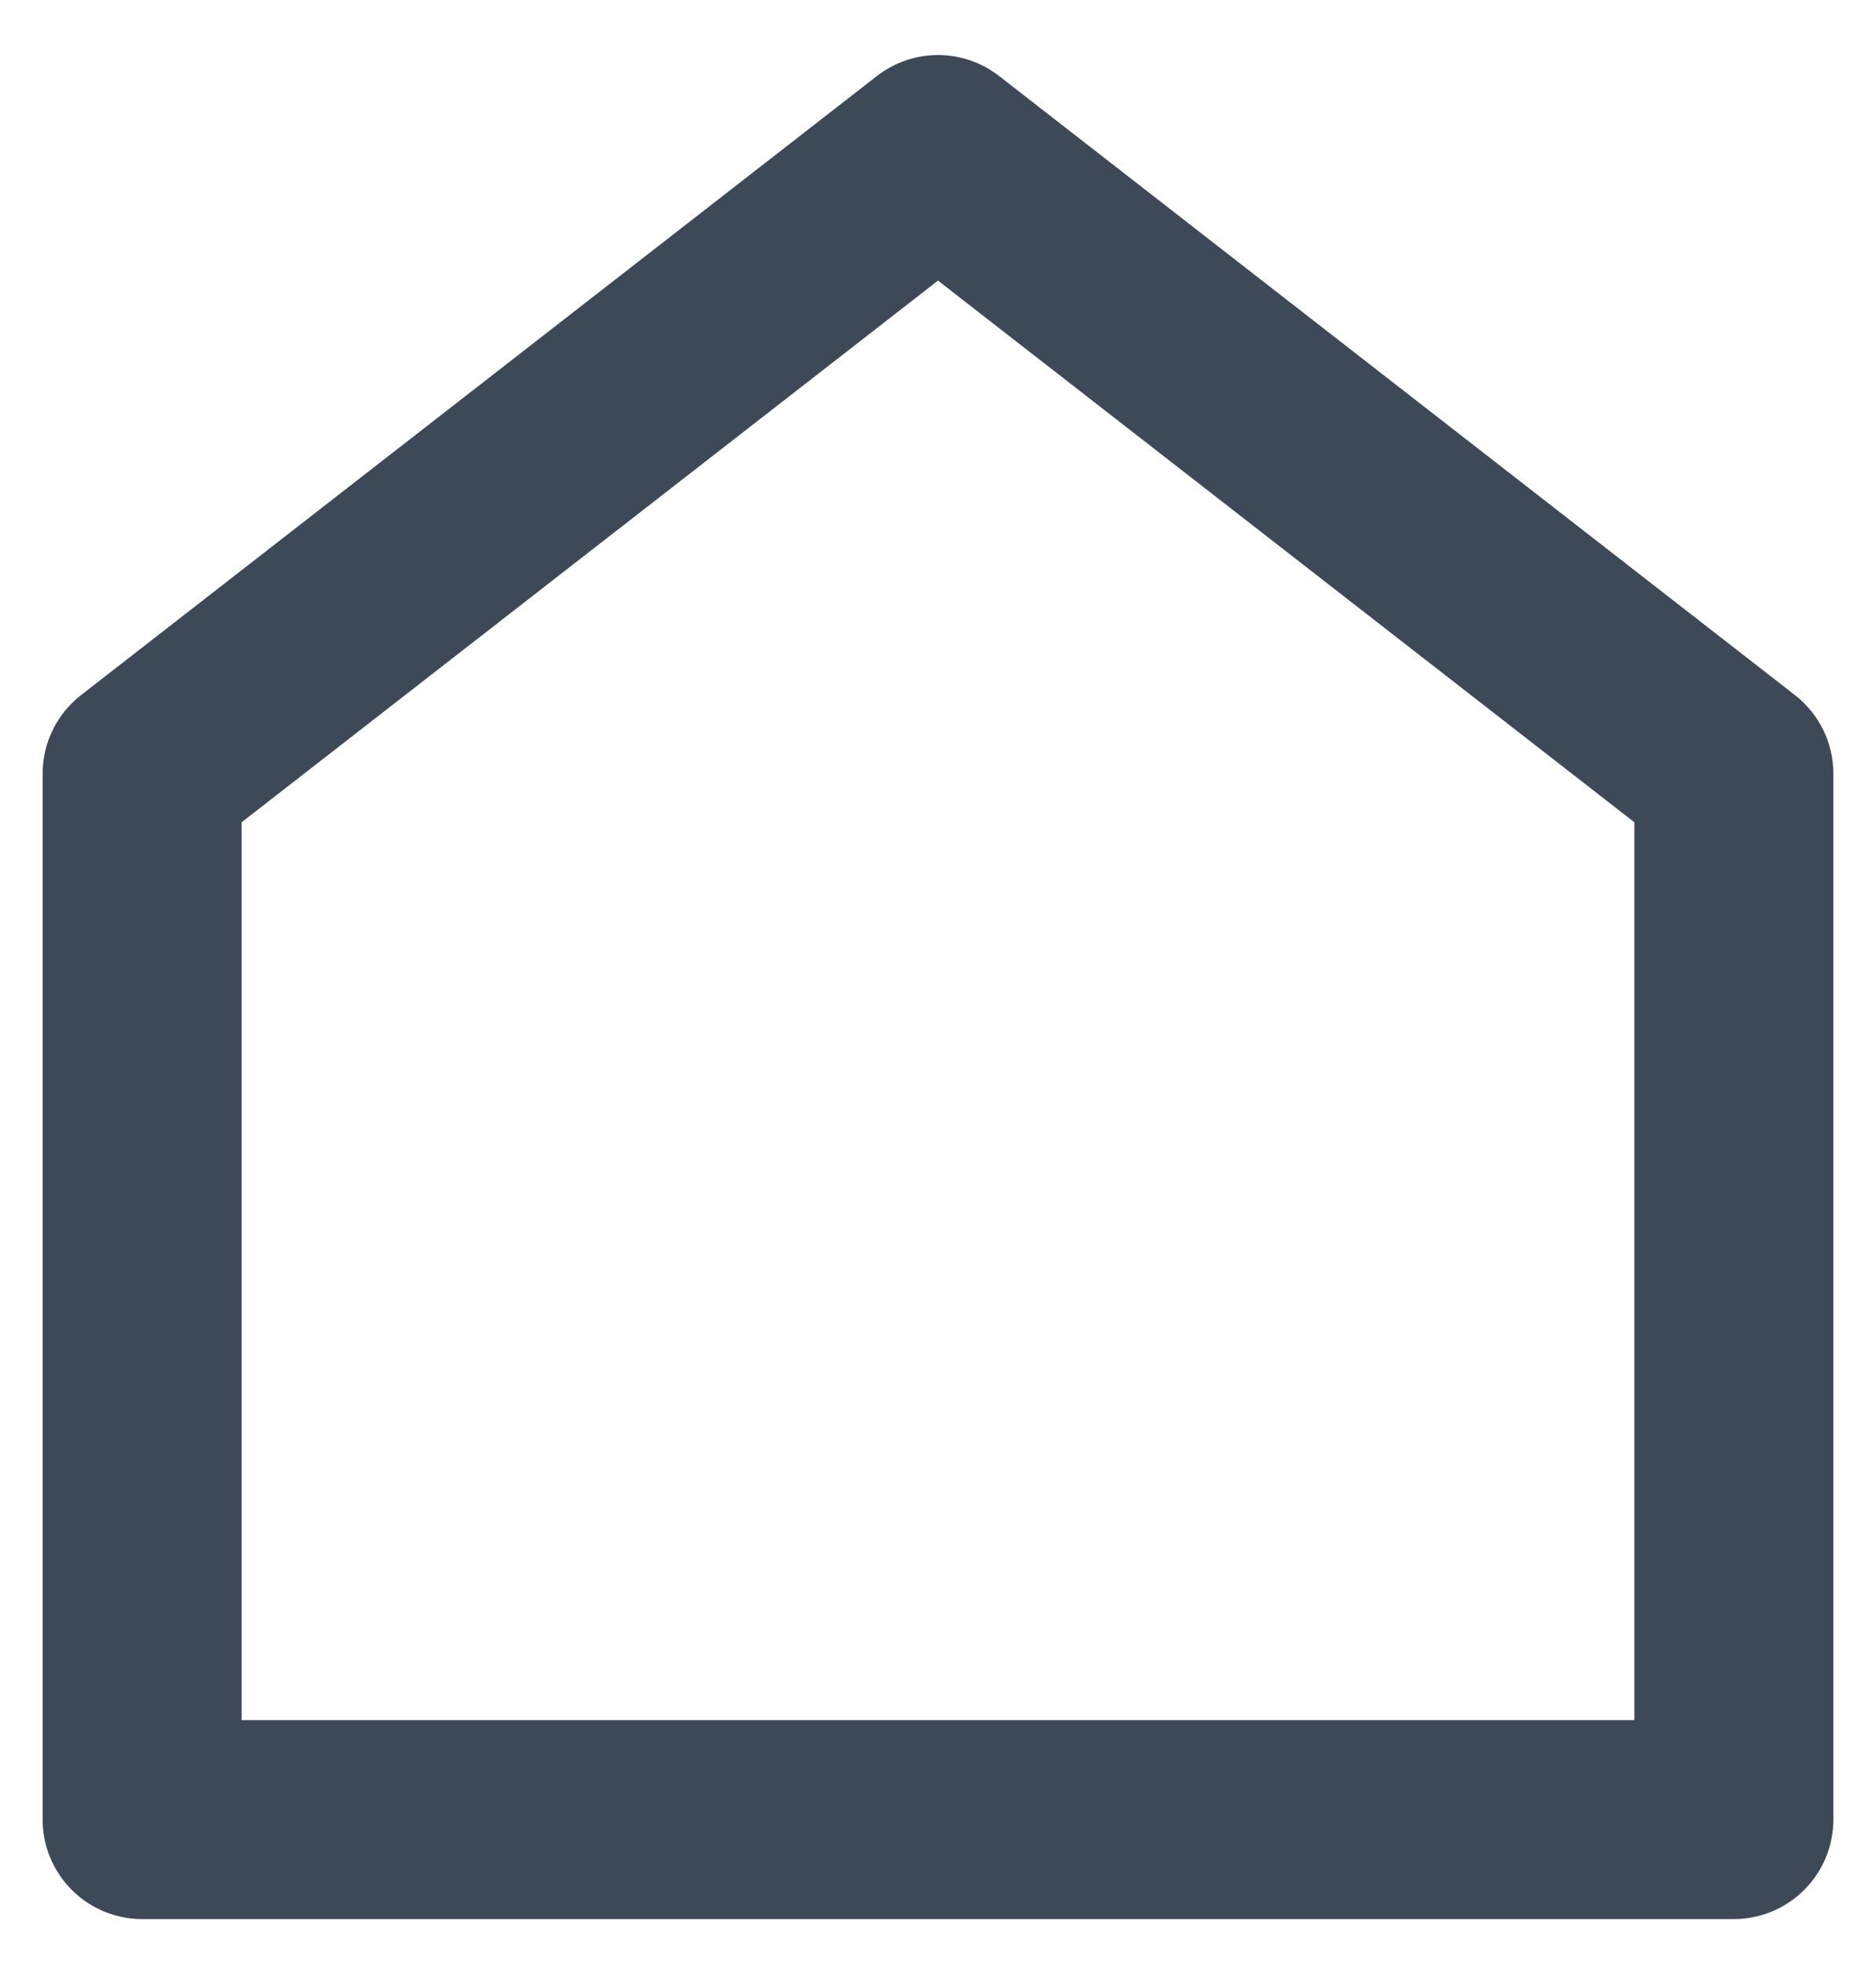 <svg width="22" height="23" viewBox="0 0 22 23" fill="none" xmlns="http://www.w3.org/2000/svg">
<path id="Vector" d="M21.5 21.333C21.5 21.643 21.377 21.939 21.158 22.158C20.939 22.377 20.643 22.5 20.333 22.5H1.667C1.357 22.5 1.06 22.377 0.842 22.158C0.623 21.939 0.5 21.643 0.5 21.333V9.072C0.5 8.894 0.54 8.718 0.618 8.559C0.696 8.399 0.81 8.259 0.95 8.15L10.284 0.891C10.489 0.732 10.741 0.645 11 0.645C11.259 0.645 11.511 0.732 11.716 0.891L21.05 8.15C21.19 8.259 21.303 8.399 21.382 8.559C21.46 8.718 21.5 8.894 21.5 9.072V21.333ZM19.167 20.167V9.641L11 3.29L2.833 9.641V20.167H19.167Z" fill="#3E4958"/>
</svg>
